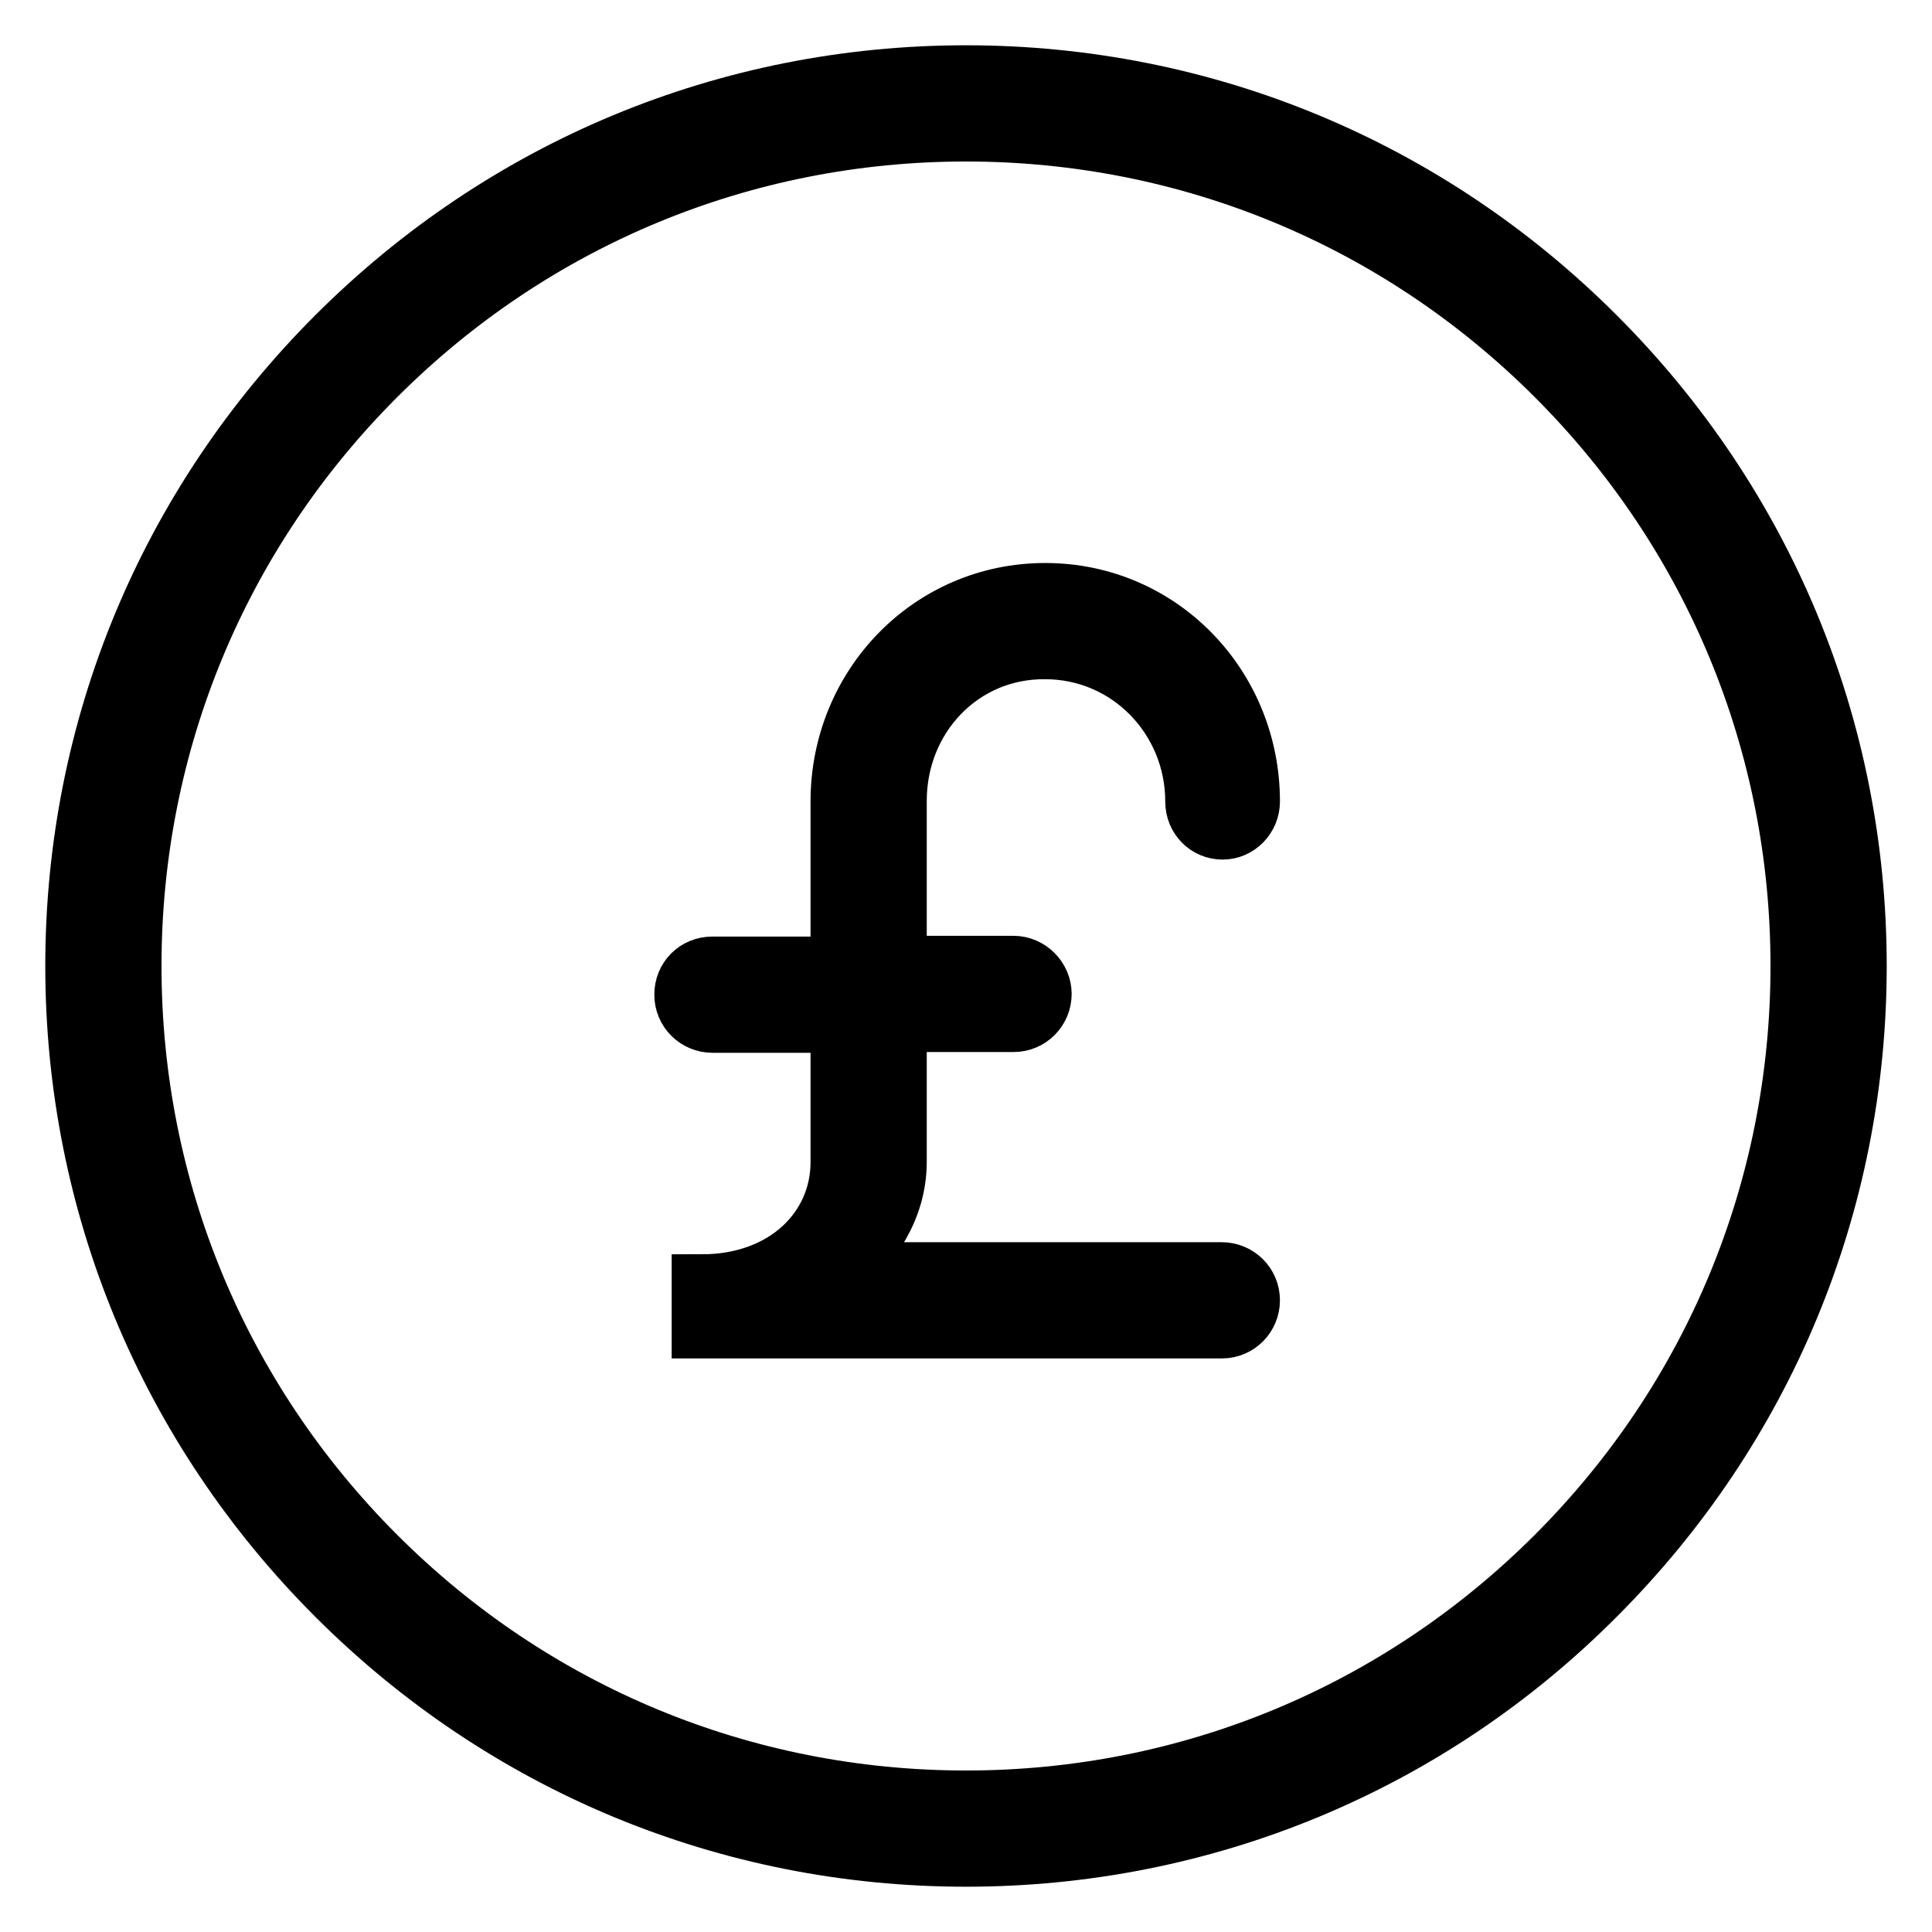 <?xml version="1.0" encoding="utf-8"?>
<!-- Svg Vector Icons : http://www.onlinewebfonts.com/icon -->
<!DOCTYPE svg PUBLIC "-//W3C//DTD SVG 1.1//EN" "http://www.w3.org/Graphics/SVG/1.1/DTD/svg11.dtd">
<svg version="1.1" xmlns="http://www.w3.org/2000/svg" xmlns:xlink="http://www.w3.org/1999/xlink" x="0px" y="0px" viewBox="0 0 256 256" enable-background="new 0 0 256 256" xml:space="preserve">
<g> <path stroke-width="8" fill-opacity="0" stroke="#000000"  d="M128,10c-31.5,0-61.1,12.3-83.4,34.6C22.3,66.9,10,96.5,10,128c0,31.5,12.3,61.1,34.6,83.4 C66.9,233.7,96.5,246,128,246c31.5,0,61.2-12.3,83.4-34.6c22.3-22.3,34.6-51.9,34.6-83.4c0-31.5-12.3-61.1-34.6-83.4 C189.1,22.3,159.5,10,128,10z M206.2,206.2c-20.9,20.9-48.7,32.4-78.2,32.4c-29.5,0-57.3-11.5-78.2-32.4 c-20.9-20.9-32.4-48.7-32.4-78.2c0-29.5,11.5-57.3,32.4-78.2C70.7,28.9,98.5,17.4,128,17.4c29.5,0,57.3,11.5,78.2,32.4 c20.9,20.9,32.4,48.7,32.4,78.2C238.6,157.5,227.1,185.3,206.2,206.2z M118.8,106.1V128h15.5c2,0,3.7,1.7,3.7,3.7s-1.6,3.7-3.7,3.7 h-15.5v18.5c0,6.3-3.5,11-7.5,14.7h50.6c2,0,3.7,1.6,3.7,3.7c0,2-1.6,3.7-3.7,3.7H93v-5.8c11.1,0,18.4-7.3,18.4-16.2v-18.5h-17 c-2,0-3.7-1.6-3.7-3.7s1.6-3.7,3.7-3.7h17v-21.9c0-15.2,11.9-27.6,27.1-27.6c15.2,0,27.1,12.4,27.1,27.6c0,2-1.6,3.7-3.6,3.7 c-2,0-3.6-1.6-3.6-3.7c0-11.1-8.8-20.2-19.9-20.2C127.3,85.9,118.8,95,118.8,106.1z"/></g>
</svg>
